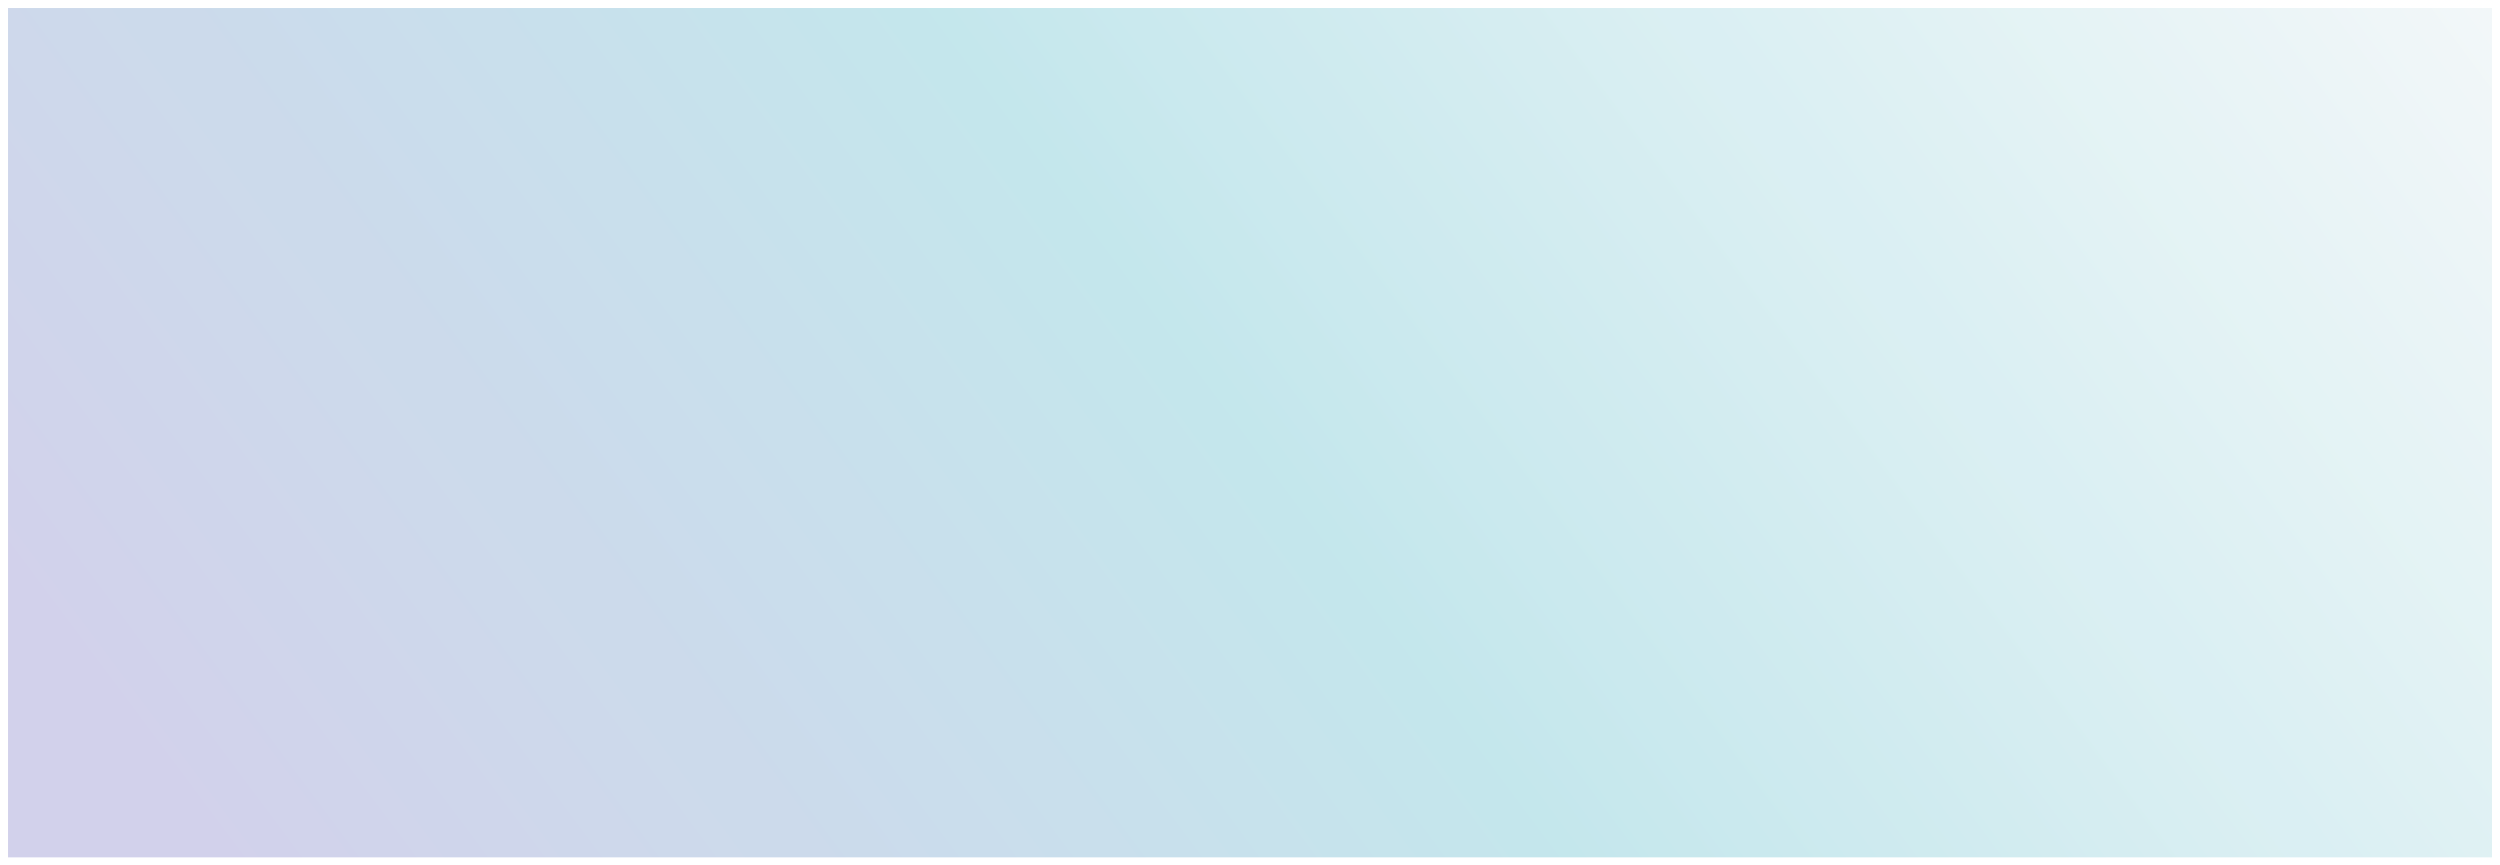 <svg width="312" height="108" viewBox="0 0 312 108" fill="none" xmlns="http://www.w3.org/2000/svg">
<g clip-path="url(#clip0_5909_75668)">
<g opacity="0.24" filter="url(#filter0_f_5909_75668)">
<rect width="312" height="108" fill="url(#paint0_linear_5909_75668)"/>
</g>
<rect x="0.5" y="0.5" width="311" height="107" fill="white" fill-opacity="0.04" stroke="white"/>
</g>
<defs>
<filter id="filter0_f_5909_75668" x="-200" y="-200" width="712" height="508" filterUnits="userSpaceOnUse" color-interpolation-filters="sRGB">
<feFlood flood-opacity="0" result="BackgroundImageFix"/>
<feBlend mode="normal" in="SourceGraphic" in2="BackgroundImageFix" result="shape"/>
<feGaussianBlur stdDeviation="100" result="effect1_foregroundBlur_5909_75668"/>
</filter>
<linearGradient id="paint0_linear_5909_75668" x1="-5.92673e-06" y1="108" x2="252.124" y2="-80.21" gradientUnits="userSpaceOnUse">
<stop offset="0.073" stop-color="#3A37A7"/>
<stop offset="0.5" stop-color="#0095AC"/>
<stop offset="1" stop-color="#C8DFE6"/>
</linearGradient>
<clipPath id="clip0_5909_75668">
<rect width="312" height="108" fill="white"/>
</clipPath>
</defs>
</svg>
